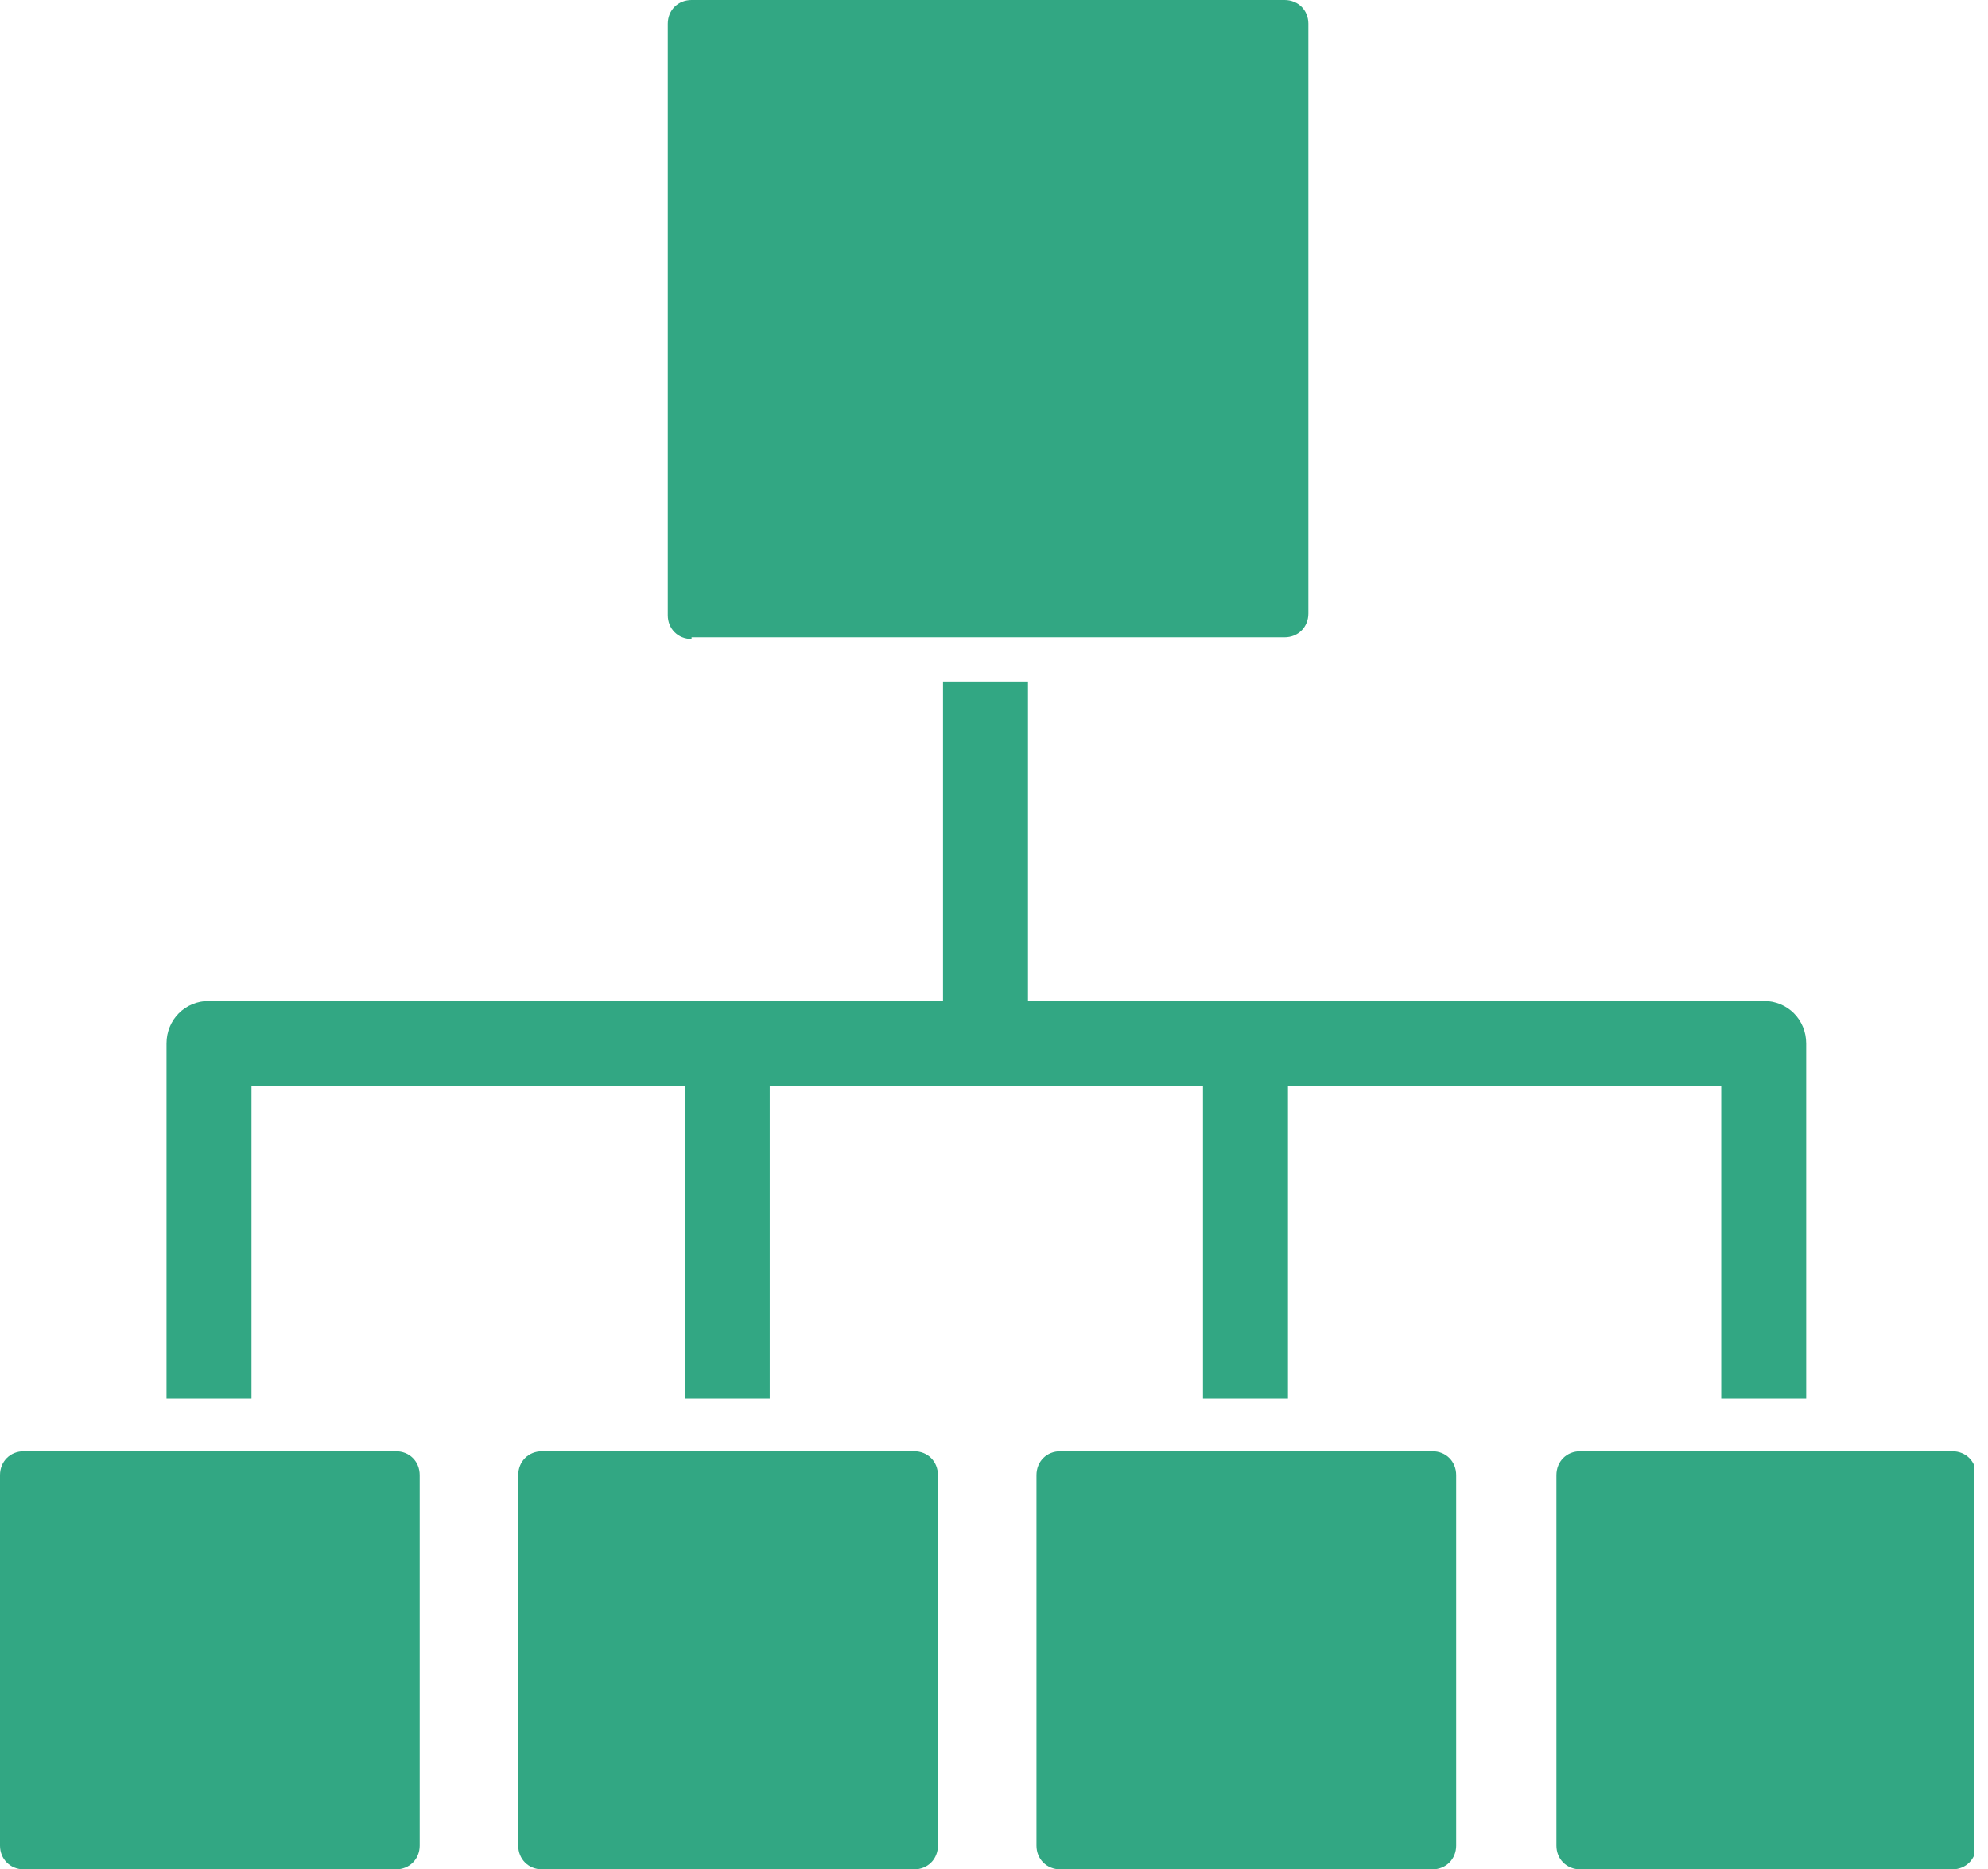 <?xml version="1.0" encoding="UTF-8"?>
<svg id="_レイヤー_1" data-name="レイヤー_1" xmlns="http://www.w3.org/2000/svg" version="1.1" xmlns:xlink="http://www.w3.org/1999/xlink" viewBox="0 0 117 110">
  <!-- Generator: Adobe Illustrator 29.4.0, SVG Export Plug-In . SVG Version: 2.1.0 Build 152)  -->
  <defs>
    <style>
      .st0 {
        fill: none;
      }

      .st1 {
        fill: #32a783;
      }

      .st2 {
        clip-path: url(#clippath);
      }
    </style>
    <clipPath id="clippath">
      <rect class="st0" width="116.2" height="110"/>
    </clipPath>
  </defs>
  <g class="st2">
    <g>
      <path class="st1" d="M40.7,37.5h34.9c.8,0,1.4-.6,1.4-1.4V1.4c0-.8-.6-1.4-1.4-1.4h-34.9c-.8,0-1.4.6-1.4,1.4v34.8c0,.8.6,1.4,1.4,1.4h0Z"/>
      <path class="st1" d="M23.3,85.4H1.4c-.8,0-1.4.6-1.4,1.4v21.8c0,.8.6,1.4,1.4,1.4h21.9c.8,0,1.4-.6,1.4-1.4v-21.8c0-.8-.6-1.4-1.4-1.4Z"/>
      <path class="st1" d="M53.8,85.4h-21.9c-.8,0-1.4.6-1.4,1.4v21.8c0,.8.6,1.4,1.4,1.4h21.9c.8,0,1.4-.6,1.4-1.4v-21.8c0-.8-.6-1.4-1.4-1.4Z"/>
      <path class="st1" d="M84.3,85.4h-21.9c-.8,0-1.4.6-1.4,1.4v21.8c0,.8.6,1.4,1.4,1.4h21.9c.8,0,1.4-.6,1.4-1.4v-21.8c0-.8-.6-1.4-1.4-1.4Z"/>
      <path class="st1" d="M114.9,85.4h-21.9c-.8,0-1.4.6-1.4,1.4v21.8c0,.8.6,1.4,1.4,1.4h21.9c.8,0,1.4-.6,1.4-1.4v-21.8c0-.8-.6-1.4-1.4-1.4Z"/>
      <path class="st1" d="M14.8,63.9h25.5v18.4h5v-18.4h25.5v18.4h5v-18.4h25.5v18.4h5v-20.9c0-1.4-1.1-2.5-2.5-2.5h-43.3v-18.8h-5v18.8H12.3c-1.4,0-2.5,1.1-2.5,2.5v20.9h5v-18.4h0Z"/>
    </g>
  </g>
</svg>